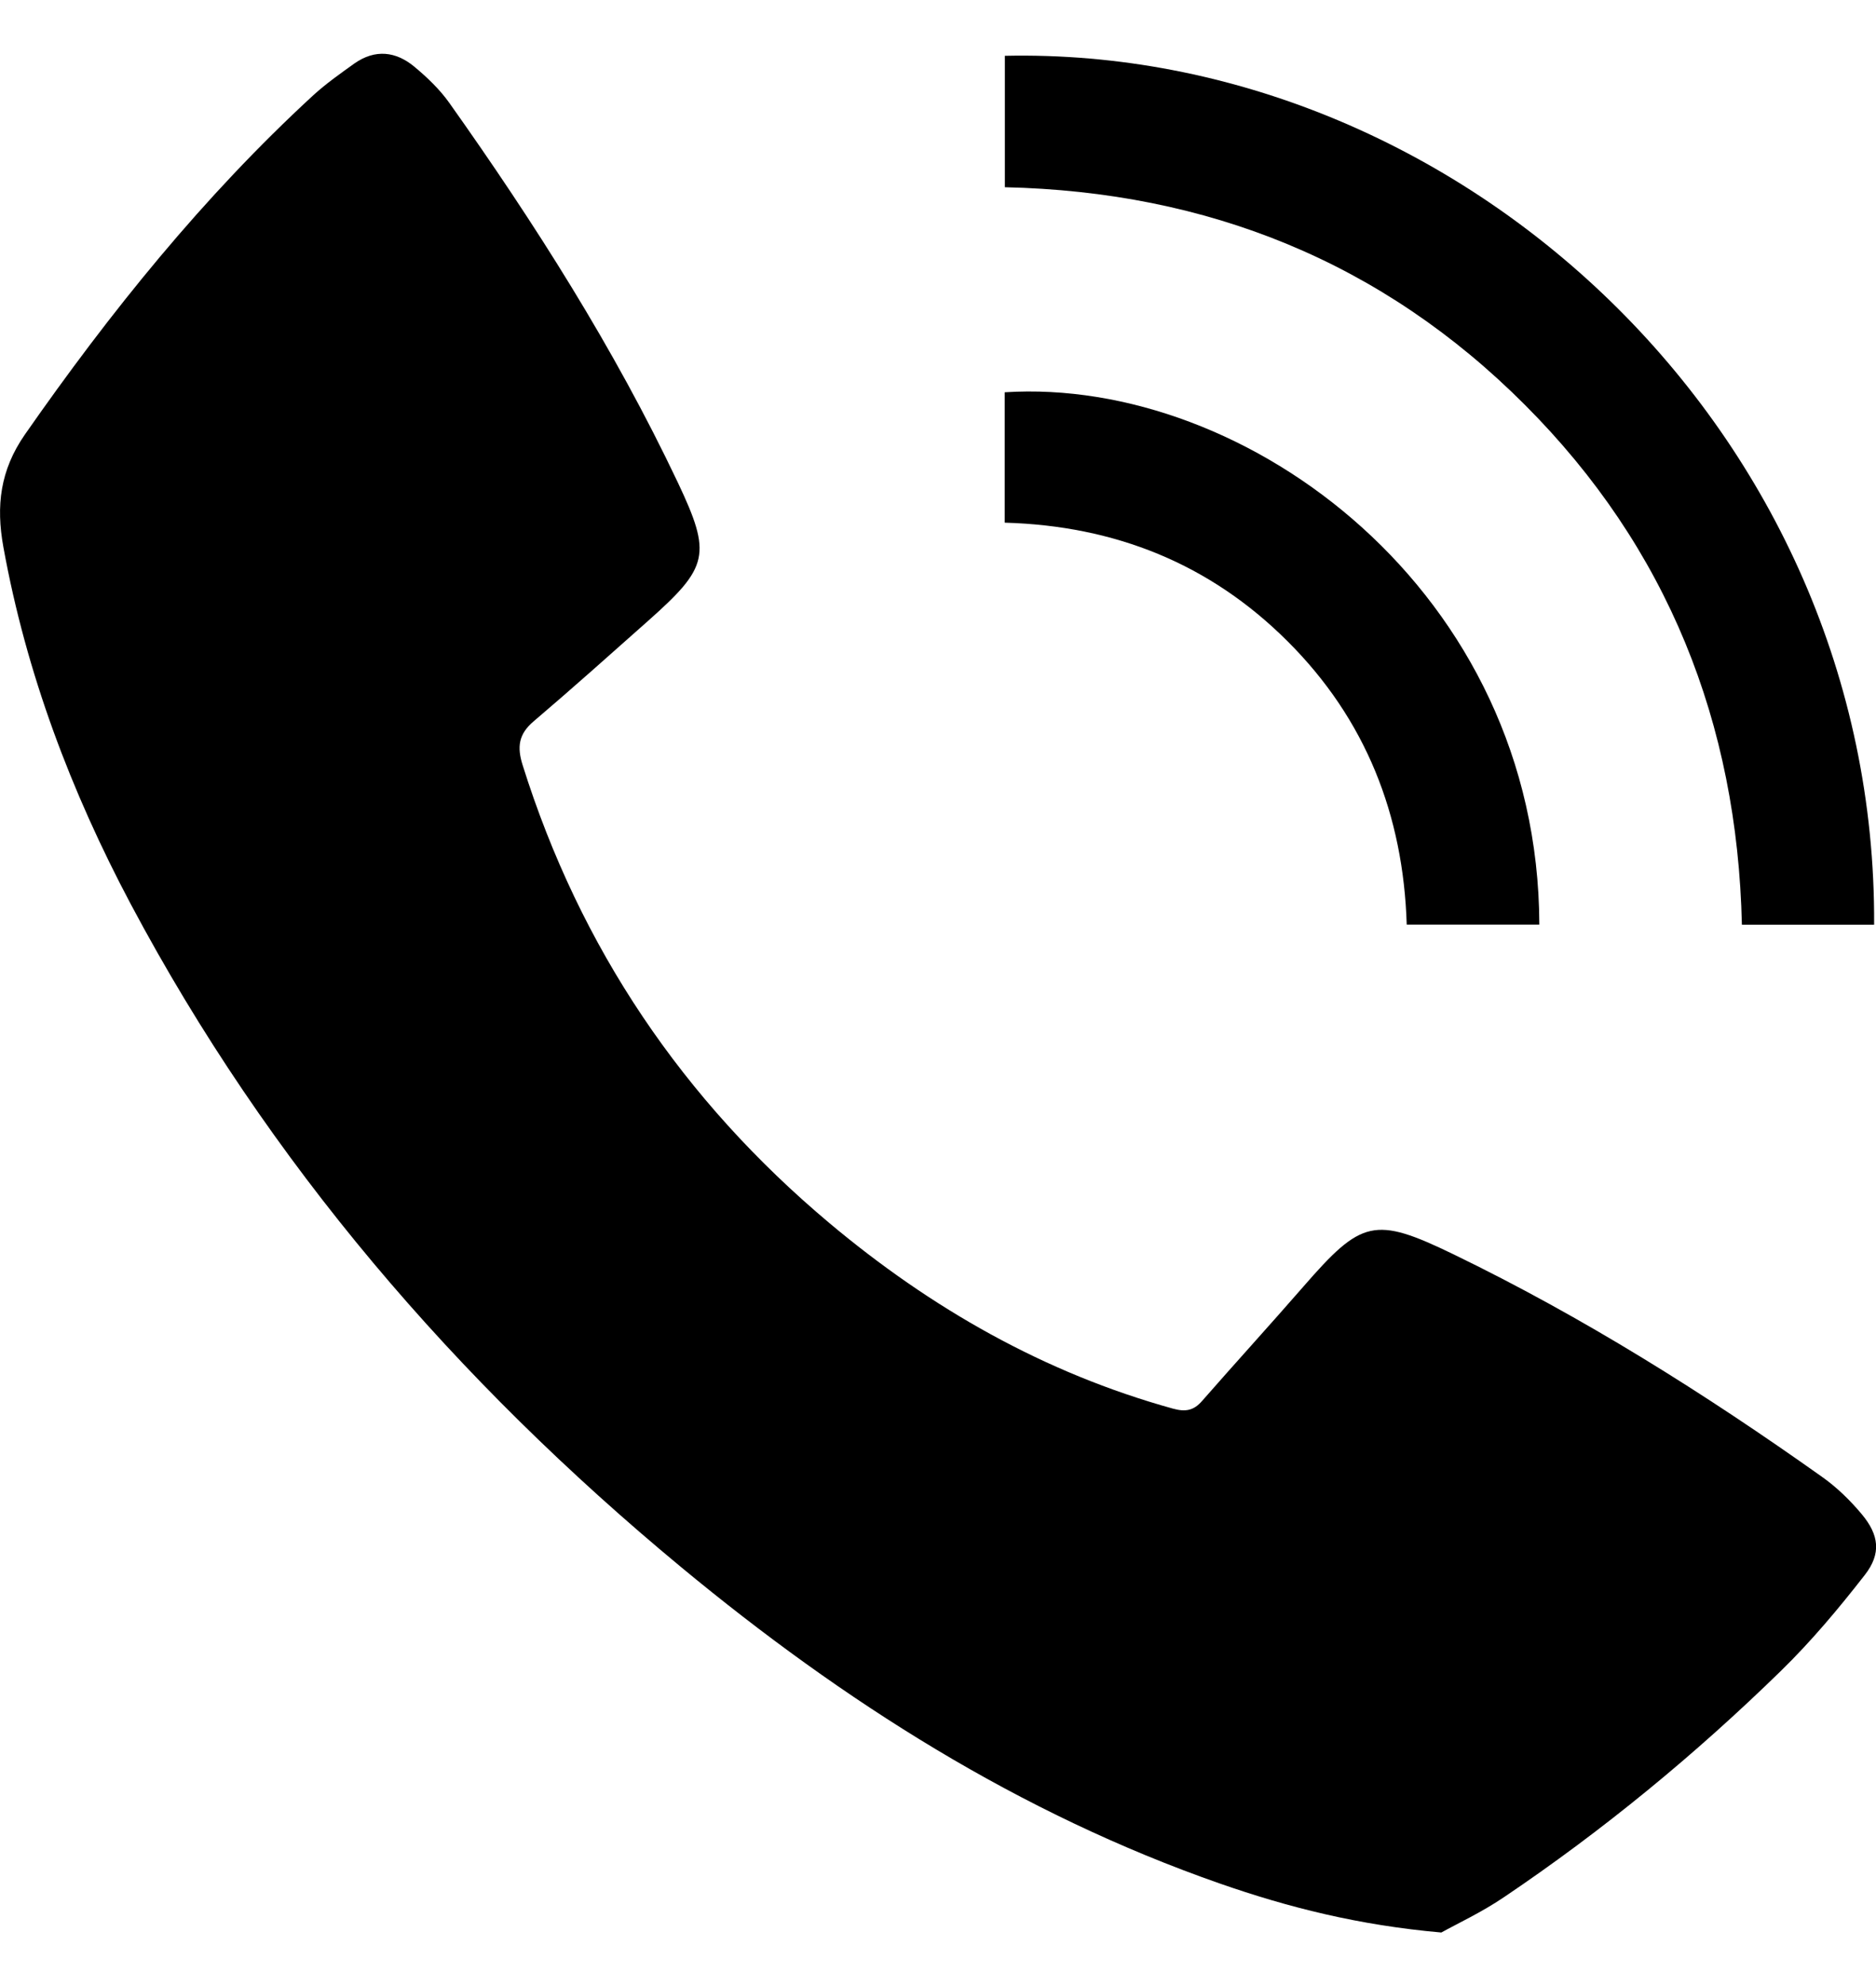 <?xml version="1.0" encoding="utf-8"?>
<!-- Generator: Adobe Illustrator 16.0.0, SVG Export Plug-In . SVG Version: 6.00 Build 0)  -->
<!DOCTYPE svg PUBLIC "-//W3C//DTD SVG 1.1//EN" "http://www.w3.org/Graphics/SVG/1.1/DTD/svg11.dtd">
<svg version="1.1" id="圖層_1" xmlns="http://www.w3.org/2000/svg" xmlns:xlink="http://www.w3.org/1999/xlink" x="0px" y="0px"
	 width="20.004px" height="21.176px" viewBox="0 0 20.004 21.176" enable-background="new 0 0 20.004 21.176" xml:space="preserve">
<g>
	<g>
		<path fill-rule="evenodd" clip-rule="evenodd" d="M15.369,20.602c-0.884-0.078-1.633-0.268-2.364-0.523
			c-2.135-0.746-4.011-1.939-5.742-3.372C4.864,14.72,2.863,12.399,1.395,9.64C0.757,8.438,0.28,7.178,0.036,5.832
			c-0.08-0.44-0.034-0.82,0.229-1.199c0.91-1.305,1.902-2.537,3.074-3.616c0.137-0.125,0.29-0.233,0.441-0.341
			C4,0.522,4.221,0.547,4.418,0.711c0.136,0.113,0.269,0.24,0.371,0.383c0.914,1.288,1.76,2.618,2.438,4.048
			c0.365,0.771,0.329,0.903-0.313,1.474C6.507,6.977,6.103,7.339,5.689,7.691c-0.16,0.136-0.177,0.273-0.116,0.466
			c0.612,1.949,1.711,3.573,3.271,4.882c1.083,0.908,2.291,1.598,3.663,1.978c0.135,0.037,0.222,0.021,0.312-0.083
			c0.357-0.408,0.724-0.81,1.08-1.219c0.619-0.711,0.755-0.752,1.598-0.344c1.383,0.67,2.68,1.485,3.931,2.373
			c0.156,0.11,0.299,0.249,0.422,0.396c0.188,0.224,0.212,0.423,0.034,0.651c-0.278,0.357-0.571,0.707-0.895,1.023
			c-0.913,0.891-1.895,1.699-2.953,2.412C15.8,20.386,15.54,20.507,15.369,20.602z"/>
		<path fill-rule="evenodd" clip-rule="evenodd" d="M19.984,9.858c-0.475,0-0.934,0-1.41,0c-0.049-2.151-0.792-4.018-2.313-5.541
			c-1.522-1.525-3.386-2.273-5.546-2.321c0-0.474,0-0.938,0-1.401C15.553,0.491,20.012,4.592,19.984,9.858z"/>
		<path fill-rule="evenodd" clip-rule="evenodd" d="M16.414,9.857c-0.474,0-0.933,0-1.414,0c-0.036-1.168-0.437-2.19-1.271-3.021
			c-0.829-0.827-1.841-1.231-3.016-1.264c0-0.472,0-0.931,0-1.39C13.292,4.016,16.404,6.307,16.414,9.857z"/>
	</g>
</g>
</svg>
